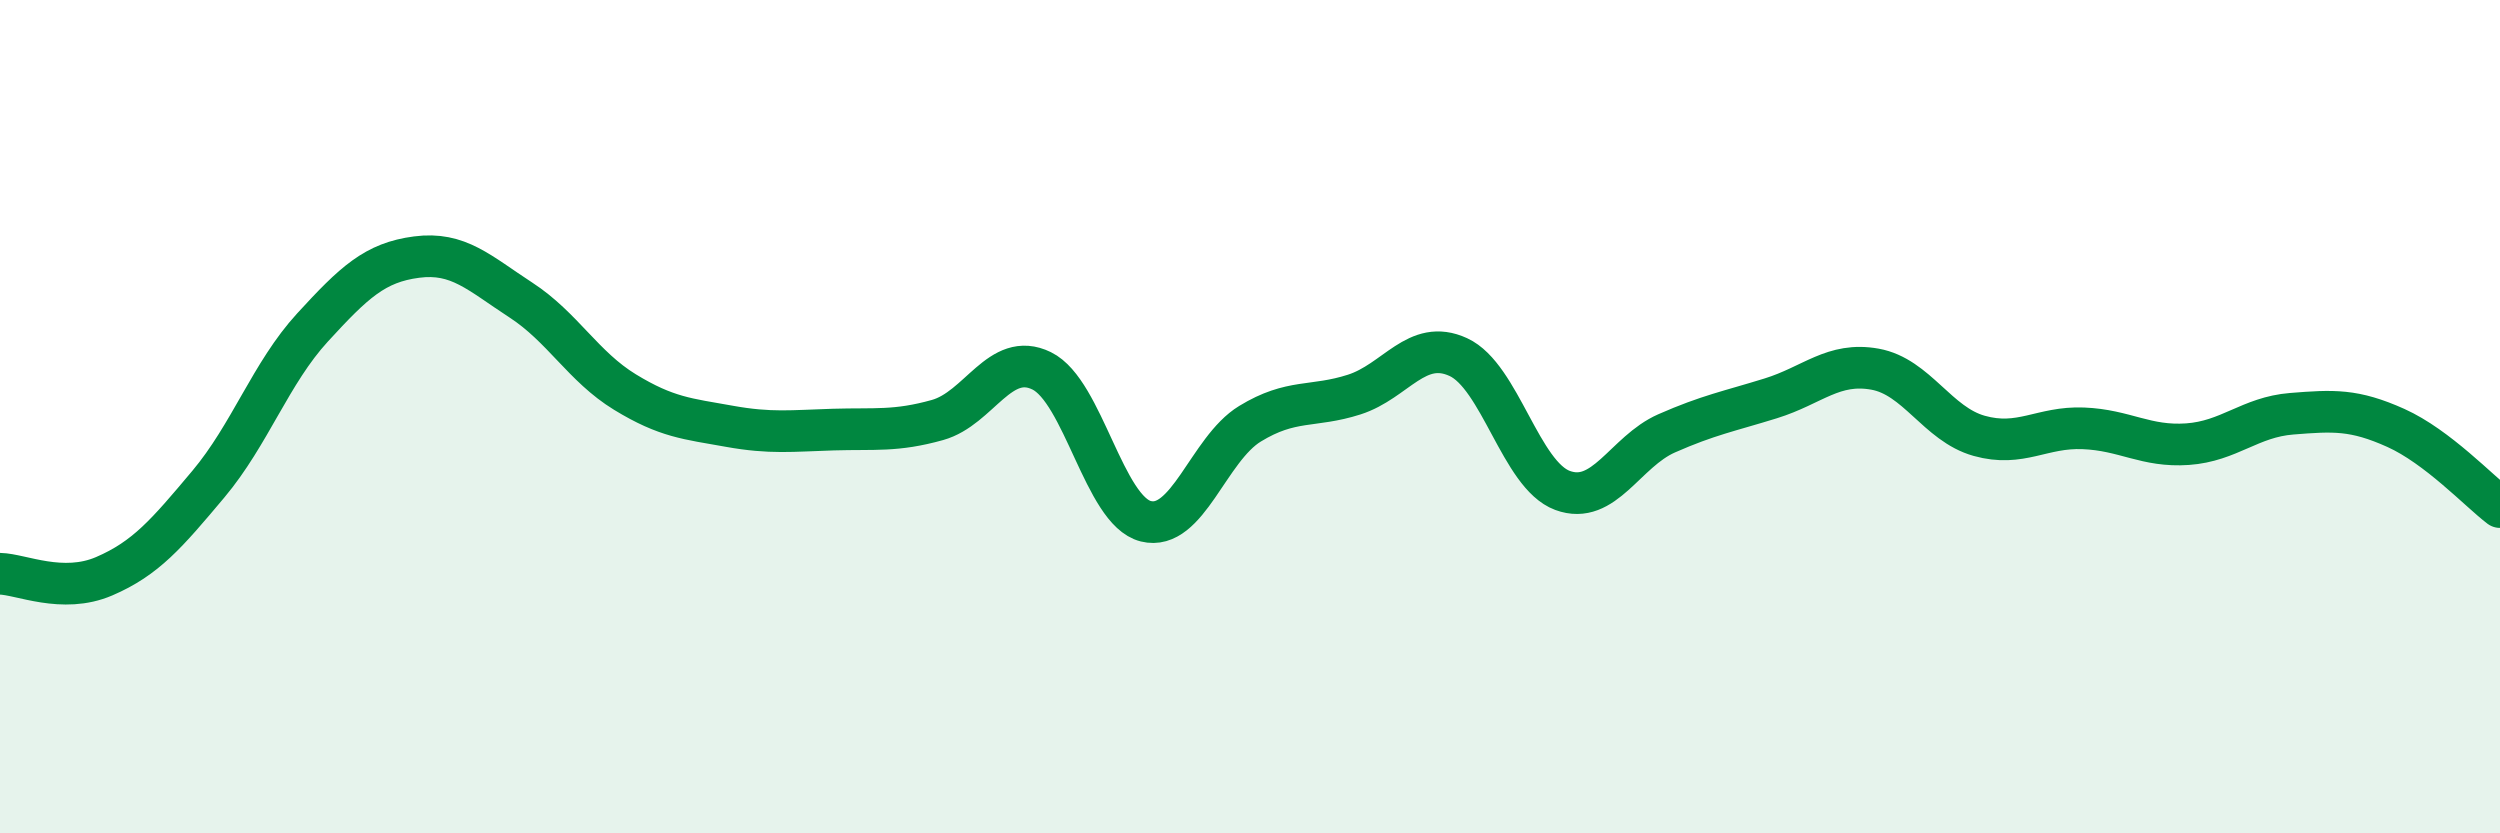 
    <svg width="60" height="20" viewBox="0 0 60 20" xmlns="http://www.w3.org/2000/svg">
      <path
        d="M 0,13.77 C 0.5,13.78 1.5,14.26 2.5,13.83 C 3.5,13.4 4,12.81 5,11.62 C 6,10.43 6.5,8.95 7.5,7.86 C 8.5,6.77 9,6.3 10,6.17 C 11,6.04 11.5,6.55 12.5,7.2 C 13.5,7.85 14,8.8 15,9.41 C 16,10.02 16.5,10.05 17.5,10.23 C 18.5,10.41 19,10.34 20,10.31 C 21,10.28 21.5,10.36 22.5,10.08 C 23.5,9.8 24,8.41 25,8.9 C 26,9.39 26.5,12.26 27.5,12.51 C 28.5,12.76 29,10.78 30,10.17 C 31,9.56 31.5,9.79 32.5,9.47 C 33.5,9.15 34,8.11 35,8.57 C 36,9.03 36.5,11.4 37.5,11.77 C 38.5,12.14 39,10.84 40,10.4 C 41,9.96 41.5,9.87 42.5,9.56 C 43.5,9.25 44,8.68 45,8.86 C 46,9.04 46.5,10.18 47.5,10.46 C 48.5,10.74 49,10.24 50,10.28 C 51,10.32 51.5,10.73 52.5,10.66 C 53.5,10.59 54,10.01 55,9.93 C 56,9.85 56.5,9.82 57.5,10.27 C 58.5,10.72 59.5,11.79 60,12.17L60 20L0 20Z"
        fill="#008740"
        opacity="0.1"
        stroke-linecap="round"
        stroke-linejoin="round"
      />
      <path
        d="M 0,13.77 C 0.5,13.78 1.5,14.26 2.5,13.83 C 3.5,13.4 4,12.81 5,11.62 C 6,10.43 6.5,8.95 7.5,7.86 C 8.5,6.77 9,6.3 10,6.17 C 11,6.04 11.5,6.55 12.5,7.2 C 13.5,7.85 14,8.8 15,9.41 C 16,10.02 16.5,10.05 17.5,10.23 C 18.5,10.41 19,10.34 20,10.31 C 21,10.28 21.5,10.36 22.5,10.08 C 23.5,9.8 24,8.41 25,8.9 C 26,9.39 26.5,12.26 27.5,12.51 C 28.5,12.76 29,10.78 30,10.17 C 31,9.56 31.5,9.79 32.5,9.47 C 33.5,9.15 34,8.11 35,8.57 C 36,9.03 36.5,11.4 37.5,11.77 C 38.5,12.14 39,10.84 40,10.4 C 41,9.96 41.5,9.87 42.5,9.56 C 43.5,9.25 44,8.68 45,8.86 C 46,9.04 46.5,10.18 47.5,10.46 C 48.5,10.74 49,10.24 50,10.28 C 51,10.32 51.5,10.73 52.5,10.66 C 53.5,10.59 54,10.01 55,9.93 C 56,9.85 56.5,9.82 57.5,10.27 C 58.5,10.72 59.5,11.79 60,12.17"
        stroke="#008740"
        stroke-width="1"
        fill="none"
        stroke-linecap="round"
        stroke-linejoin="round"
      />
    </svg>
  